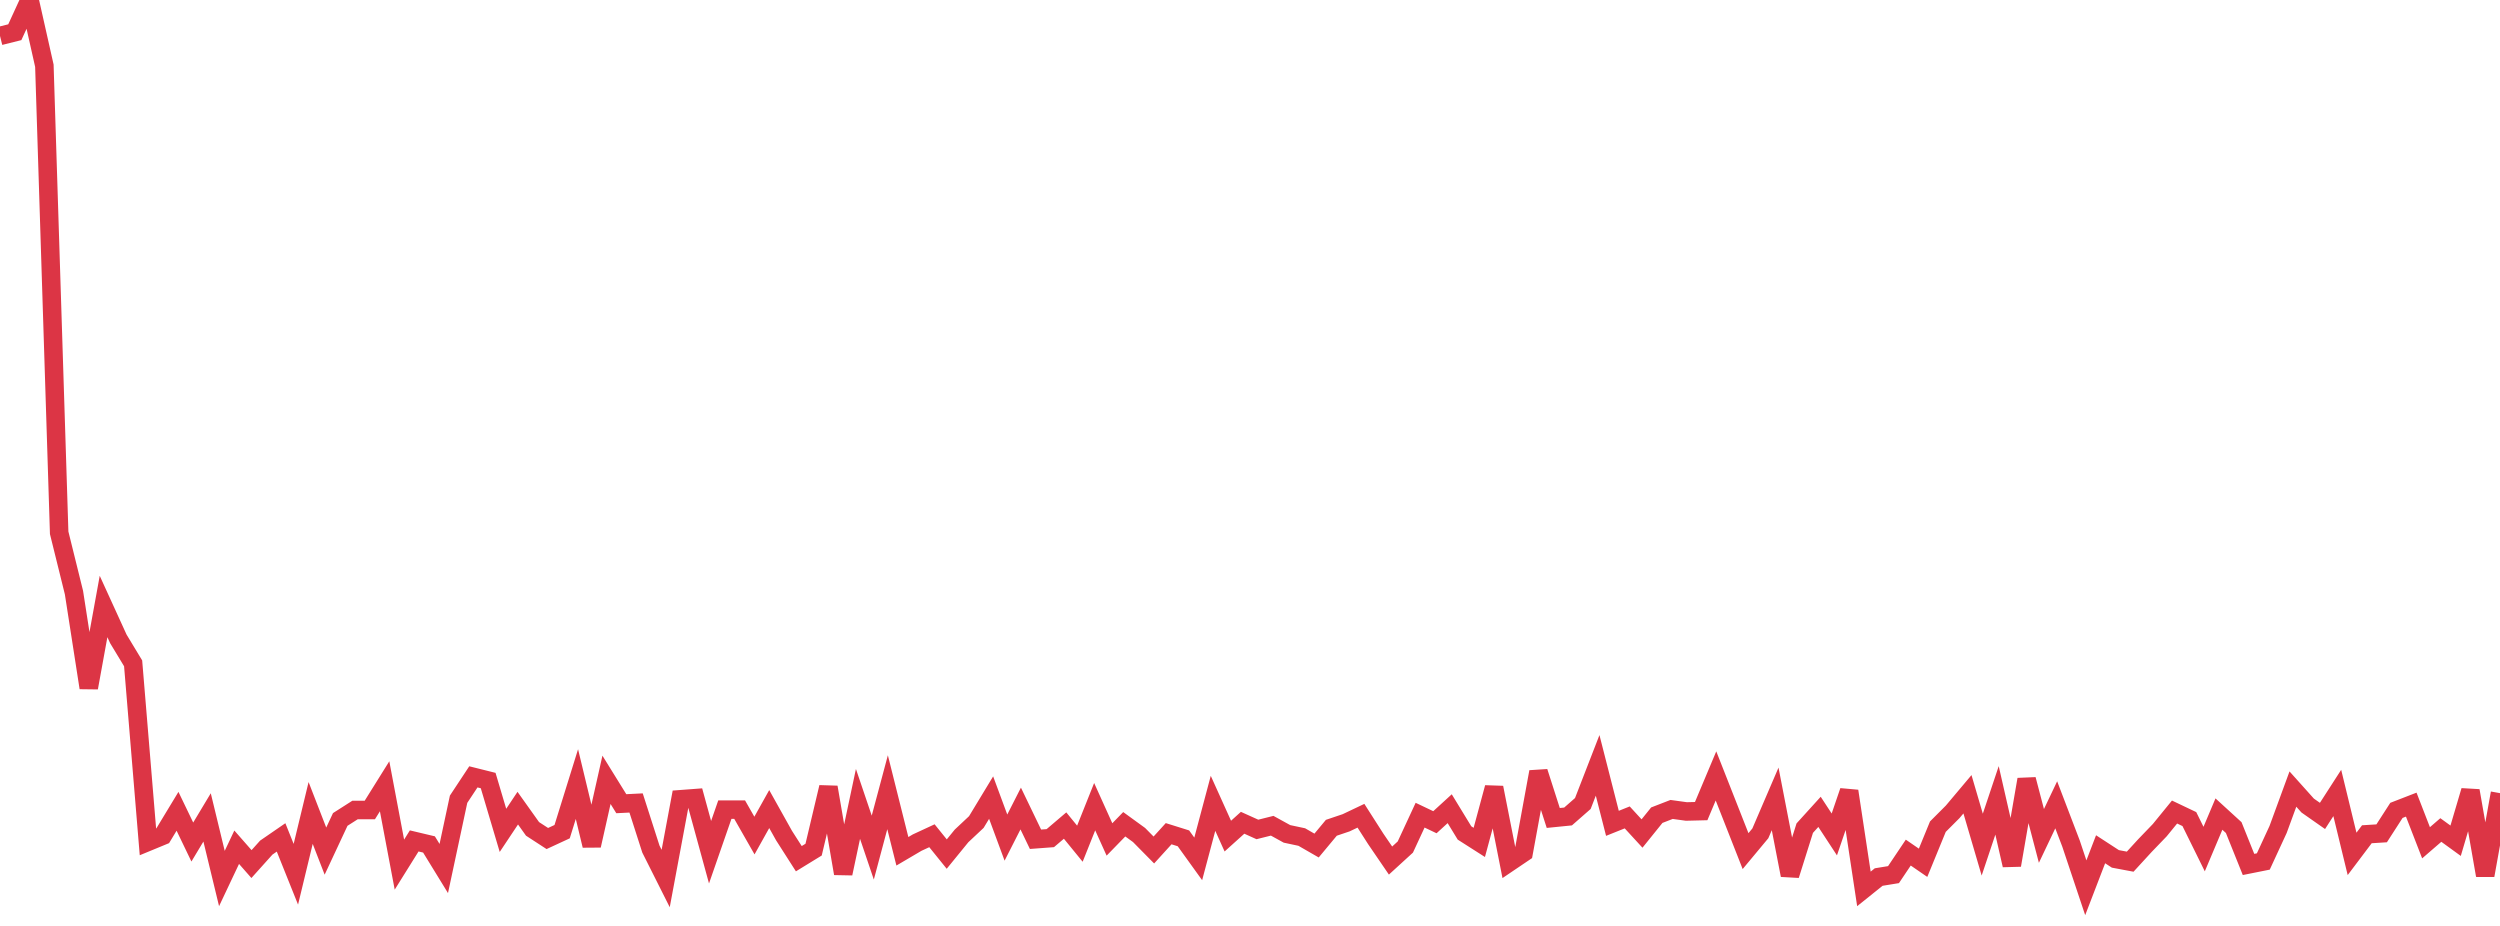 <?xml version="1.0" standalone="no"?>
<!DOCTYPE svg PUBLIC "-//W3C//DTD SVG 1.1//EN" "http://www.w3.org/Graphics/SVG/1.1/DTD/svg11.dtd">
<svg width="135" height="50" viewBox="0 0 135 50" preserveAspectRatio="none" class="sparkline" xmlns="http://www.w3.org/2000/svg"
xmlns:xlink="http://www.w3.org/1999/xlink"><path  class="sparkline--line" d="M 0 1.94 L 0 1.94 L 0.799 1.74 L 1.598 0 L 2.396 3.55 L 3.195 28.77 L 3.994 32 L 4.793 37.14 L 5.592 32.75 L 6.391 34.5 L 7.189 35.82 L 7.988 45.46 L 8.787 45.13 L 9.586 43.81 L 10.385 45.47 L 11.183 44.14 L 11.982 47.44 L 12.781 45.75 L 13.58 46.66 L 14.379 45.77 L 15.178 45.22 L 15.976 47.21 L 16.775 43.9 L 17.574 45.96 L 18.373 44.25 L 19.172 43.74 L 19.97 43.74 L 20.769 42.46 L 21.568 46.69 L 22.367 45.41 L 23.166 45.6 L 23.964 46.9 L 24.763 43.16 L 25.562 41.95 L 26.361 42.15 L 27.16 44.84 L 27.959 43.64 L 28.757 44.76 L 29.556 45.28 L 30.355 44.91 L 31.154 42.34 L 31.953 45.66 L 32.751 42.11 L 33.55 43.4 L 34.349 43.36 L 35.148 45.85 L 35.947 47.44 L 36.746 43.16 L 37.544 43.1 L 38.343 46.02 L 39.142 43.72 L 39.941 43.72 L 40.74 45.12 L 41.538 43.69 L 42.337 45.12 L 43.136 46.37 L 43.935 45.88 L 44.734 42.51 L 45.533 47.17 L 46.331 43.41 L 47.13 45.77 L 47.929 42.78 L 48.728 45.97 L 49.527 45.5 L 50.325 45.13 L 51.124 46.12 L 51.923 45.14 L 52.722 44.39 L 53.521 43.07 L 54.32 45.23 L 55.118 43.66 L 55.917 45.32 L 56.716 45.26 L 57.515 44.58 L 58.314 45.56 L 59.112 43.56 L 59.911 45.33 L 60.71 44.51 L 61.509 45.09 L 62.308 45.9 L 63.107 45.02 L 63.905 45.27 L 64.704 46.38 L 65.503 43.38 L 66.302 45.15 L 67.101 44.43 L 67.899 44.79 L 68.698 44.59 L 69.497 45.03 L 70.296 45.2 L 71.095 45.66 L 71.893 44.7 L 72.692 44.43 L 73.491 44.05 L 74.29 45.3 L 75.089 46.47 L 75.888 45.74 L 76.686 44.02 L 77.485 44.4 L 78.284 43.67 L 79.083 44.98 L 79.882 45.49 L 80.68 42.53 L 81.479 46.58 L 82.278 46.04 L 83.077 41.68 L 83.876 44.17 L 84.675 44.09 L 85.473 43.39 L 86.272 41.33 L 87.071 44.46 L 87.87 44.14 L 88.669 45.01 L 89.467 44.02 L 90.266 43.71 L 91.065 43.82 L 91.864 43.8 L 92.663 41.9 L 93.462 43.93 L 94.26 45.96 L 95.059 45 L 95.858 43.14 L 96.657 47.26 L 97.456 44.72 L 98.254 43.84 L 99.053 45.06 L 99.852 42.72 L 100.651 48 L 101.45 47.36 L 102.249 47.23 L 103.047 46.04 L 103.846 46.59 L 104.645 44.64 L 105.444 43.84 L 106.243 42.89 L 107.041 45.61 L 107.84 43.22 L 108.639 46.72 L 109.438 42.09 L 110.237 45.14 L 111.036 43.46 L 111.834 45.55 L 112.633 47.94 L 113.432 45.86 L 114.231 46.38 L 115.03 46.53 L 115.828 45.66 L 116.627 44.83 L 117.426 43.85 L 118.225 44.23 L 119.024 45.85 L 119.822 43.96 L 120.621 44.69 L 121.42 46.68 L 122.219 46.52 L 123.018 44.79 L 123.817 42.61 L 124.615 43.5 L 125.414 44.06 L 126.213 42.82 L 127.012 46.11 L 127.811 45.05 L 128.609 45 L 129.408 43.76 L 130.207 43.45 L 131.006 45.51 L 131.805 44.82 L 132.604 45.4 L 133.402 42.7 L 134.201 47.27 L 135 42.83" fill="none" stroke-width="1" stroke="#dc3545"></path></svg>